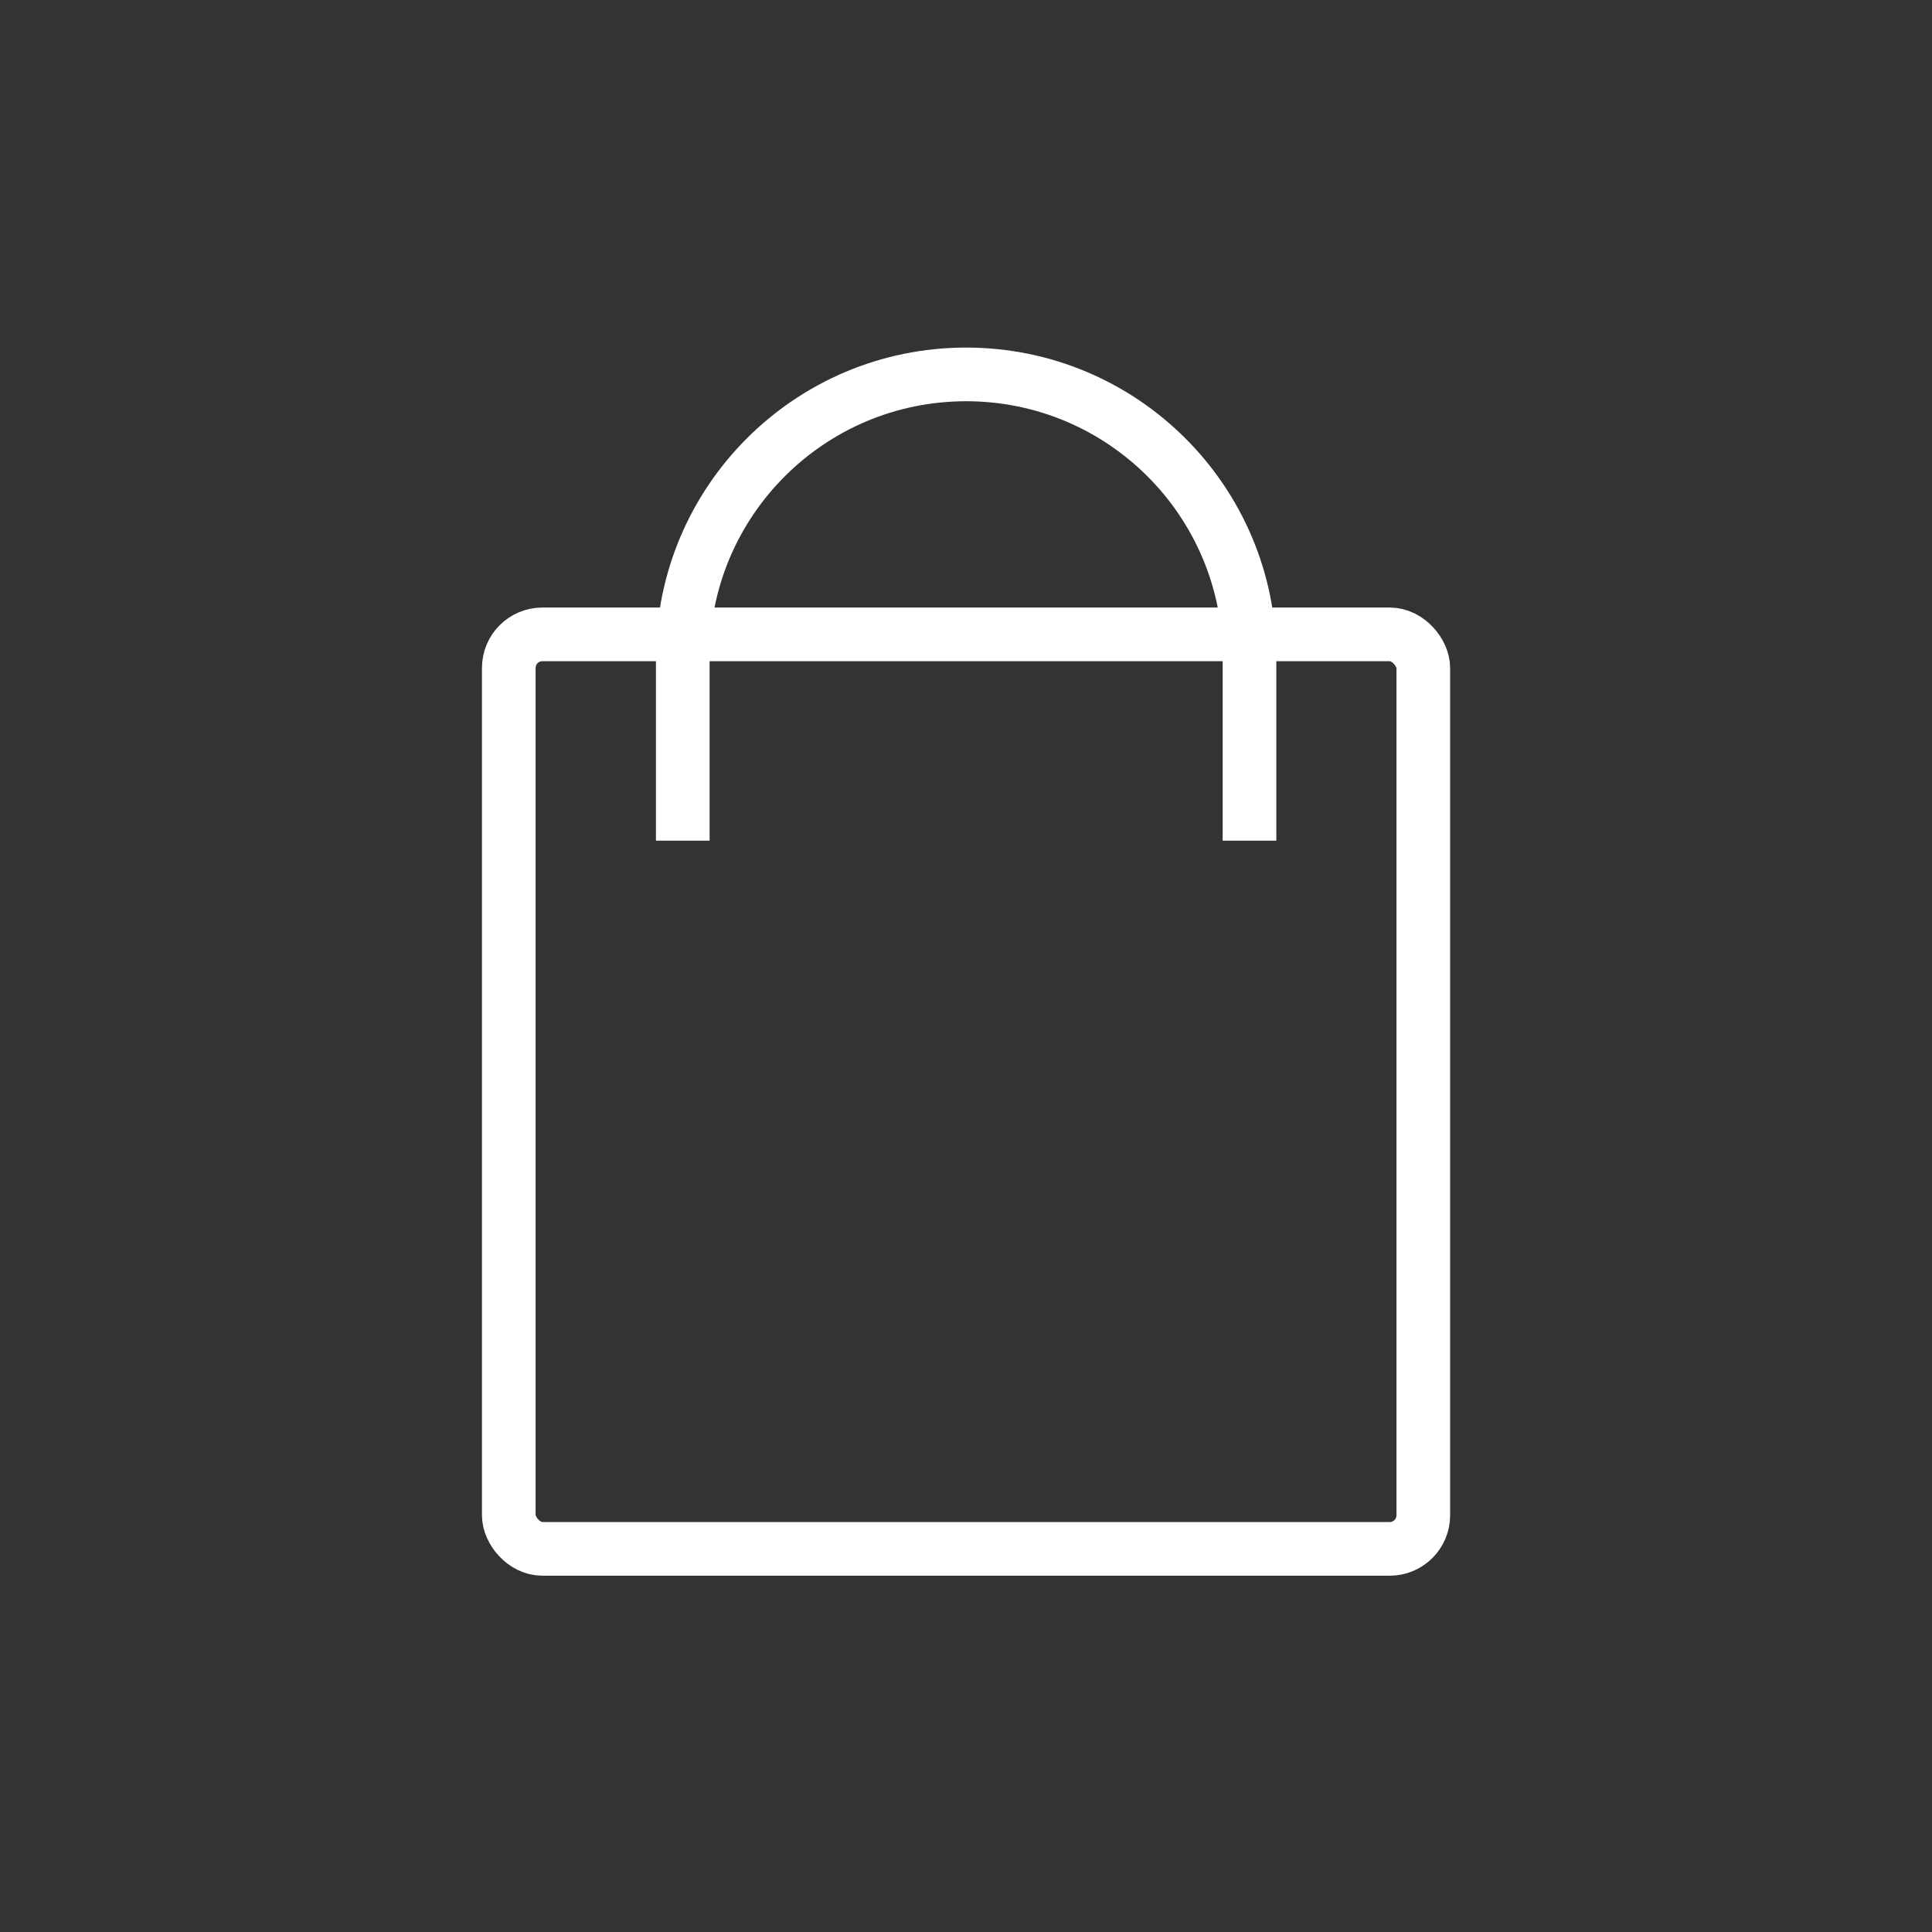 <svg width="72" height="72" viewBox="0 0 72 72" fill="none" xmlns="http://www.w3.org/2000/svg">
<rect x="0" y="0" width="72" height="72" fill="#333333" stroke="none"/>
<path d="M25.445 31.328V24.513C25.445 18.681 30.173 13.953 36.005 13.953C41.837 13.953 46.565 18.681 46.565 24.513V31.328" stroke="white" stroke-width="2"/>
<rect x="18.961" y="23.641" width="34.081" height="34.081" rx="1.252" stroke="white" stroke-width="2"/>
</svg>
